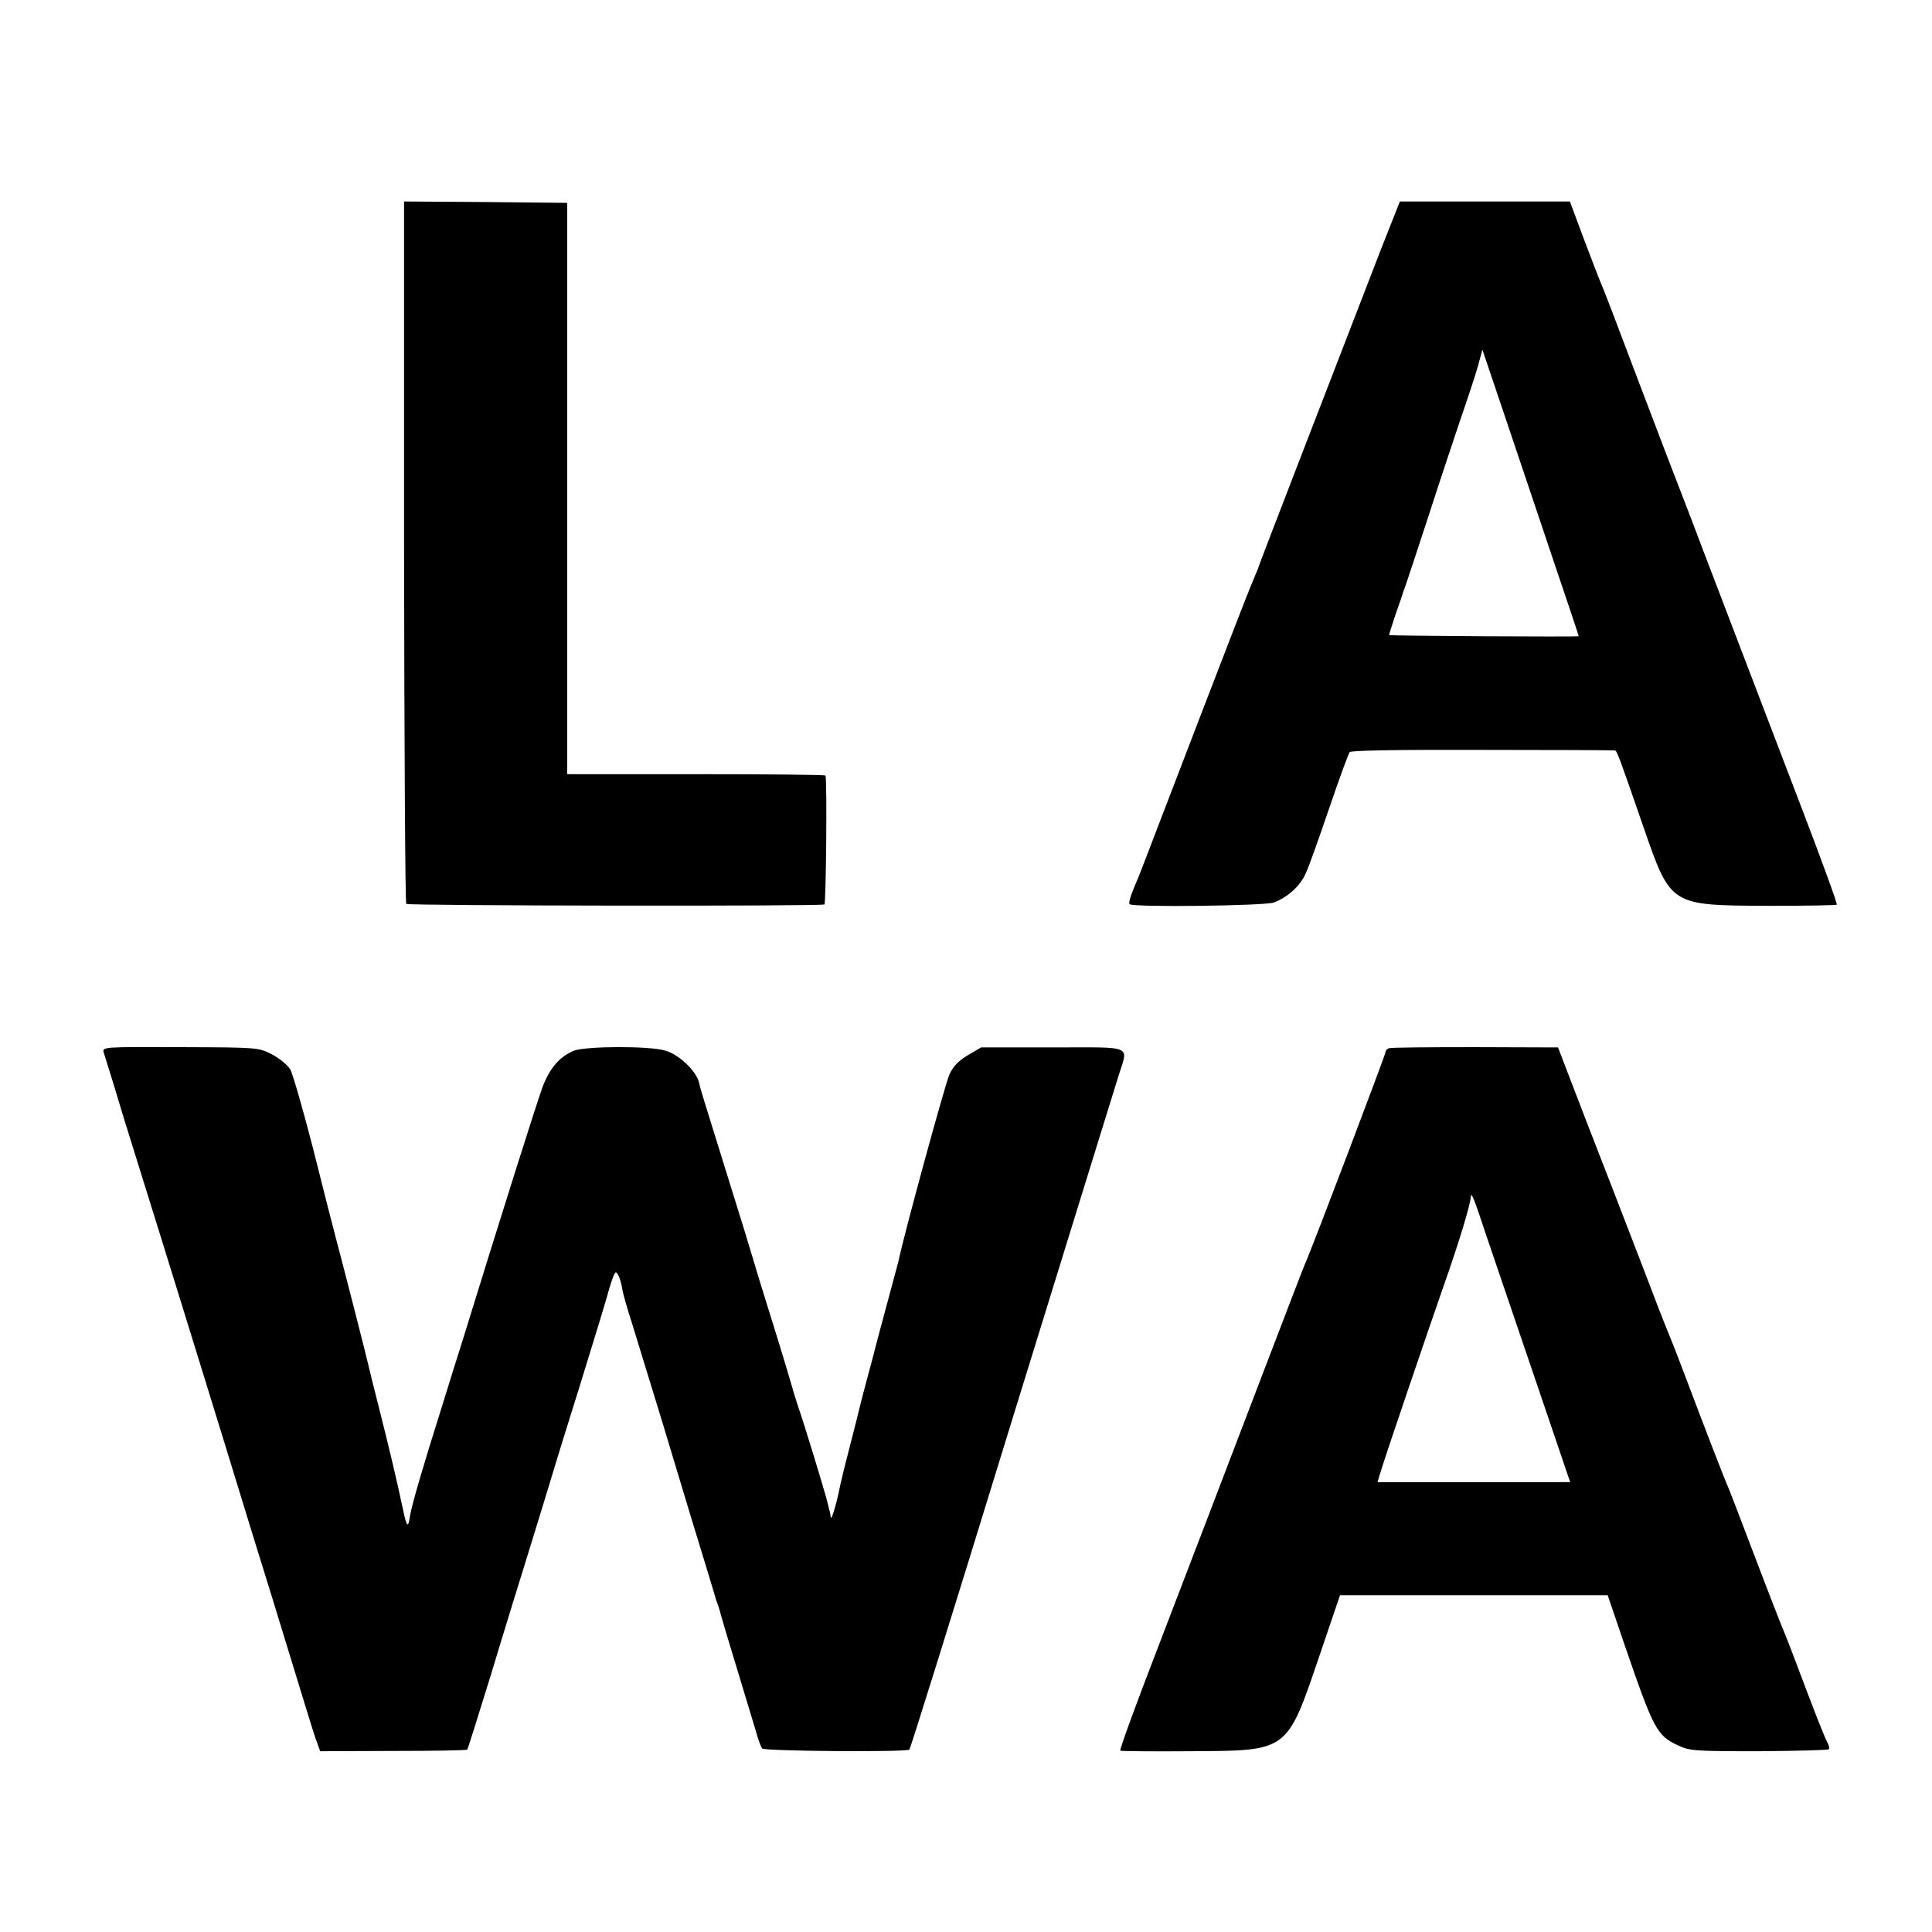 <?xml version="1.0" standalone="no"?>
<!DOCTYPE svg PUBLIC "-//W3C//DTD SVG 20010904//EN"
 "http://www.w3.org/TR/2001/REC-SVG-20010904/DTD/svg10.dtd">
<svg version="1.0" xmlns="http://www.w3.org/2000/svg"
 width="700pt" height="700pt" viewBox="0 0 700 700"
 preserveAspectRatio="xMidYMid meet">
<g transform="translate(0,700) scale(0.1,-0.1)"
fill="#000000" stroke="none">
<path d="M1464 5001 c1 -698 4 -1272 8 -1276 7 -7 1503 -9 1515 -2 6 4 10 443
4 467 0 3 -211 5 -468 5 l-468 0 0 1035 0 1035 -296 3 -295 2 0 -1269z"/>
<path d="M5004 6098 c-160 -414 -444 -1148 -444 -1152 0 -2 -8 -21 -17 -42 -9
-22 -17 -41 -18 -44 -1 -3 -5 -14 -10 -25 -10 -24 -276 -715 -335 -870 -23
-60 -47 -123 -54 -140 -31 -72 -38 -96 -33 -101 11 -12 491 -6 522 6 51 19 97
61 116 106 11 23 49 130 85 236 36 106 70 198 74 203 5 6 176 9 482 8 260 0
476 -1 479 -2 8 -1 18 -30 103 -276 100 -288 96 -285 451 -287 135 0 248 2
250 4 3 3 -52 153 -121 334 -69 181 -173 453 -231 604 -58 151 -115 302 -128
335 -12 33 -74 195 -138 360 -63 165 -140 368 -171 450 -31 83 -61 159 -66
170 -5 11 -32 82 -61 158 l-51 137 -308 0 -308 0 -68 -172z m620 -1116 c53
-156 96 -285 96 -287 0 -3 -682 1 -687 4 -1 0 10 34 23 74 14 39 27 77 28 82
2 6 6 17 9 25 3 8 40 119 81 245 41 127 95 289 119 360 25 72 53 157 62 189
l16 59 79 -234 c43 -129 122 -361 174 -517z"/>
<path d="M376 3186 c4 -12 20 -64 36 -116 31 -103 41 -137 86 -280 68 -216
351 -1132 382 -1235 10 -33 57 -186 105 -340 47 -154 102 -332 121 -395 19
-63 39 -126 45 -140 l9 -25 265 1 c146 0 266 2 268 5 2 2 40 123 85 269 44
146 113 369 152 495 39 127 73 237 75 245 2 8 45 148 96 310 50 162 99 321
107 353 9 31 19 57 23 57 8 0 19 -30 24 -63 2 -12 17 -67 35 -122 17 -55 67
-219 112 -365 44 -146 88 -292 98 -325 45 -147 92 -301 94 -310 2 -5 6 -17 9
-25 3 -8 7 -24 10 -35 3 -11 28 -96 57 -190 28 -93 59 -195 68 -225 8 -30 19
-59 23 -65 8 -10 523 -14 534 -4 4 5 149 468 375 1204 64 207 94 304 255 825
59 190 116 374 127 410 36 116 61 105 -237 105 l-260 0 -48 -28 c-34 -20 -54
-41 -67 -70 -15 -32 -166 -584 -185 -678 -2 -8 -20 -75 -40 -149 -20 -74 -38
-141 -40 -149 -2 -9 -15 -60 -30 -114 -14 -53 -28 -105 -30 -115 -2 -9 -17
-70 -34 -135 -17 -65 -33 -130 -36 -145 -13 -67 -33 -135 -35 -119 -1 9 -3 20
-5 25 -1 4 -5 21 -9 37 -10 38 -82 276 -103 335 -8 25 -19 59 -23 75 -10 34
-30 103 -90 295 -23 74 -48 155 -55 180 -7 25 -43 142 -80 260 -102 328 -107
343 -112 367 -10 42 -71 101 -121 116 -55 18 -290 17 -333 0 -52 -22 -87 -63
-113 -131 -20 -54 -145 -449 -291 -922 -13 -41 -47 -149 -75 -240 -66 -209
-107 -349 -114 -390 -7 -48 -12 -45 -25 17 -20 96 -52 231 -88 373 -19 74 -36
143 -38 153 -6 28 -95 376 -117 457 -11 41 -49 190 -84 330 -36 140 -73 268
-82 285 -10 16 -40 41 -67 55 -49 25 -50 25 -332 26 -282 1 -283 1 -277 -20z"/>
<path d="M5032 3202 c-6 -2 -12 -8 -12 -14 0 -9 -268 -716 -290 -763 -5 -11
-75 -193 -156 -405 -218 -571 -231 -604 -382 -998 -77 -199 -137 -364 -133
-365 3 -2 116 -3 251 -2 360 2 351 -5 471 347 l74 218 485 0 485 0 64 -188
c103 -299 114 -320 191 -356 43 -20 61 -21 293 -21 136 1 249 4 253 7 3 3 1
14 -5 25 -10 17 -48 114 -117 298 -19 50 -38 99 -43 110 -5 11 -51 128 -101
260 -50 132 -95 249 -100 260 -14 31 -97 247 -147 380 -25 66 -51 134 -58 150
-7 17 -36 89 -63 160 -27 72 -96 249 -152 395 -57 146 -124 319 -149 385 l-46
120 -300 1 c-165 0 -306 -1 -313 -4z m356 -687 c28 -83 107 -315 176 -517
l125 -368 -349 0 -349 0 13 43 c19 62 171 509 228 672 53 150 95 288 97 319 2
19 11 -4 59 -149z"/>
</g>
</svg>

